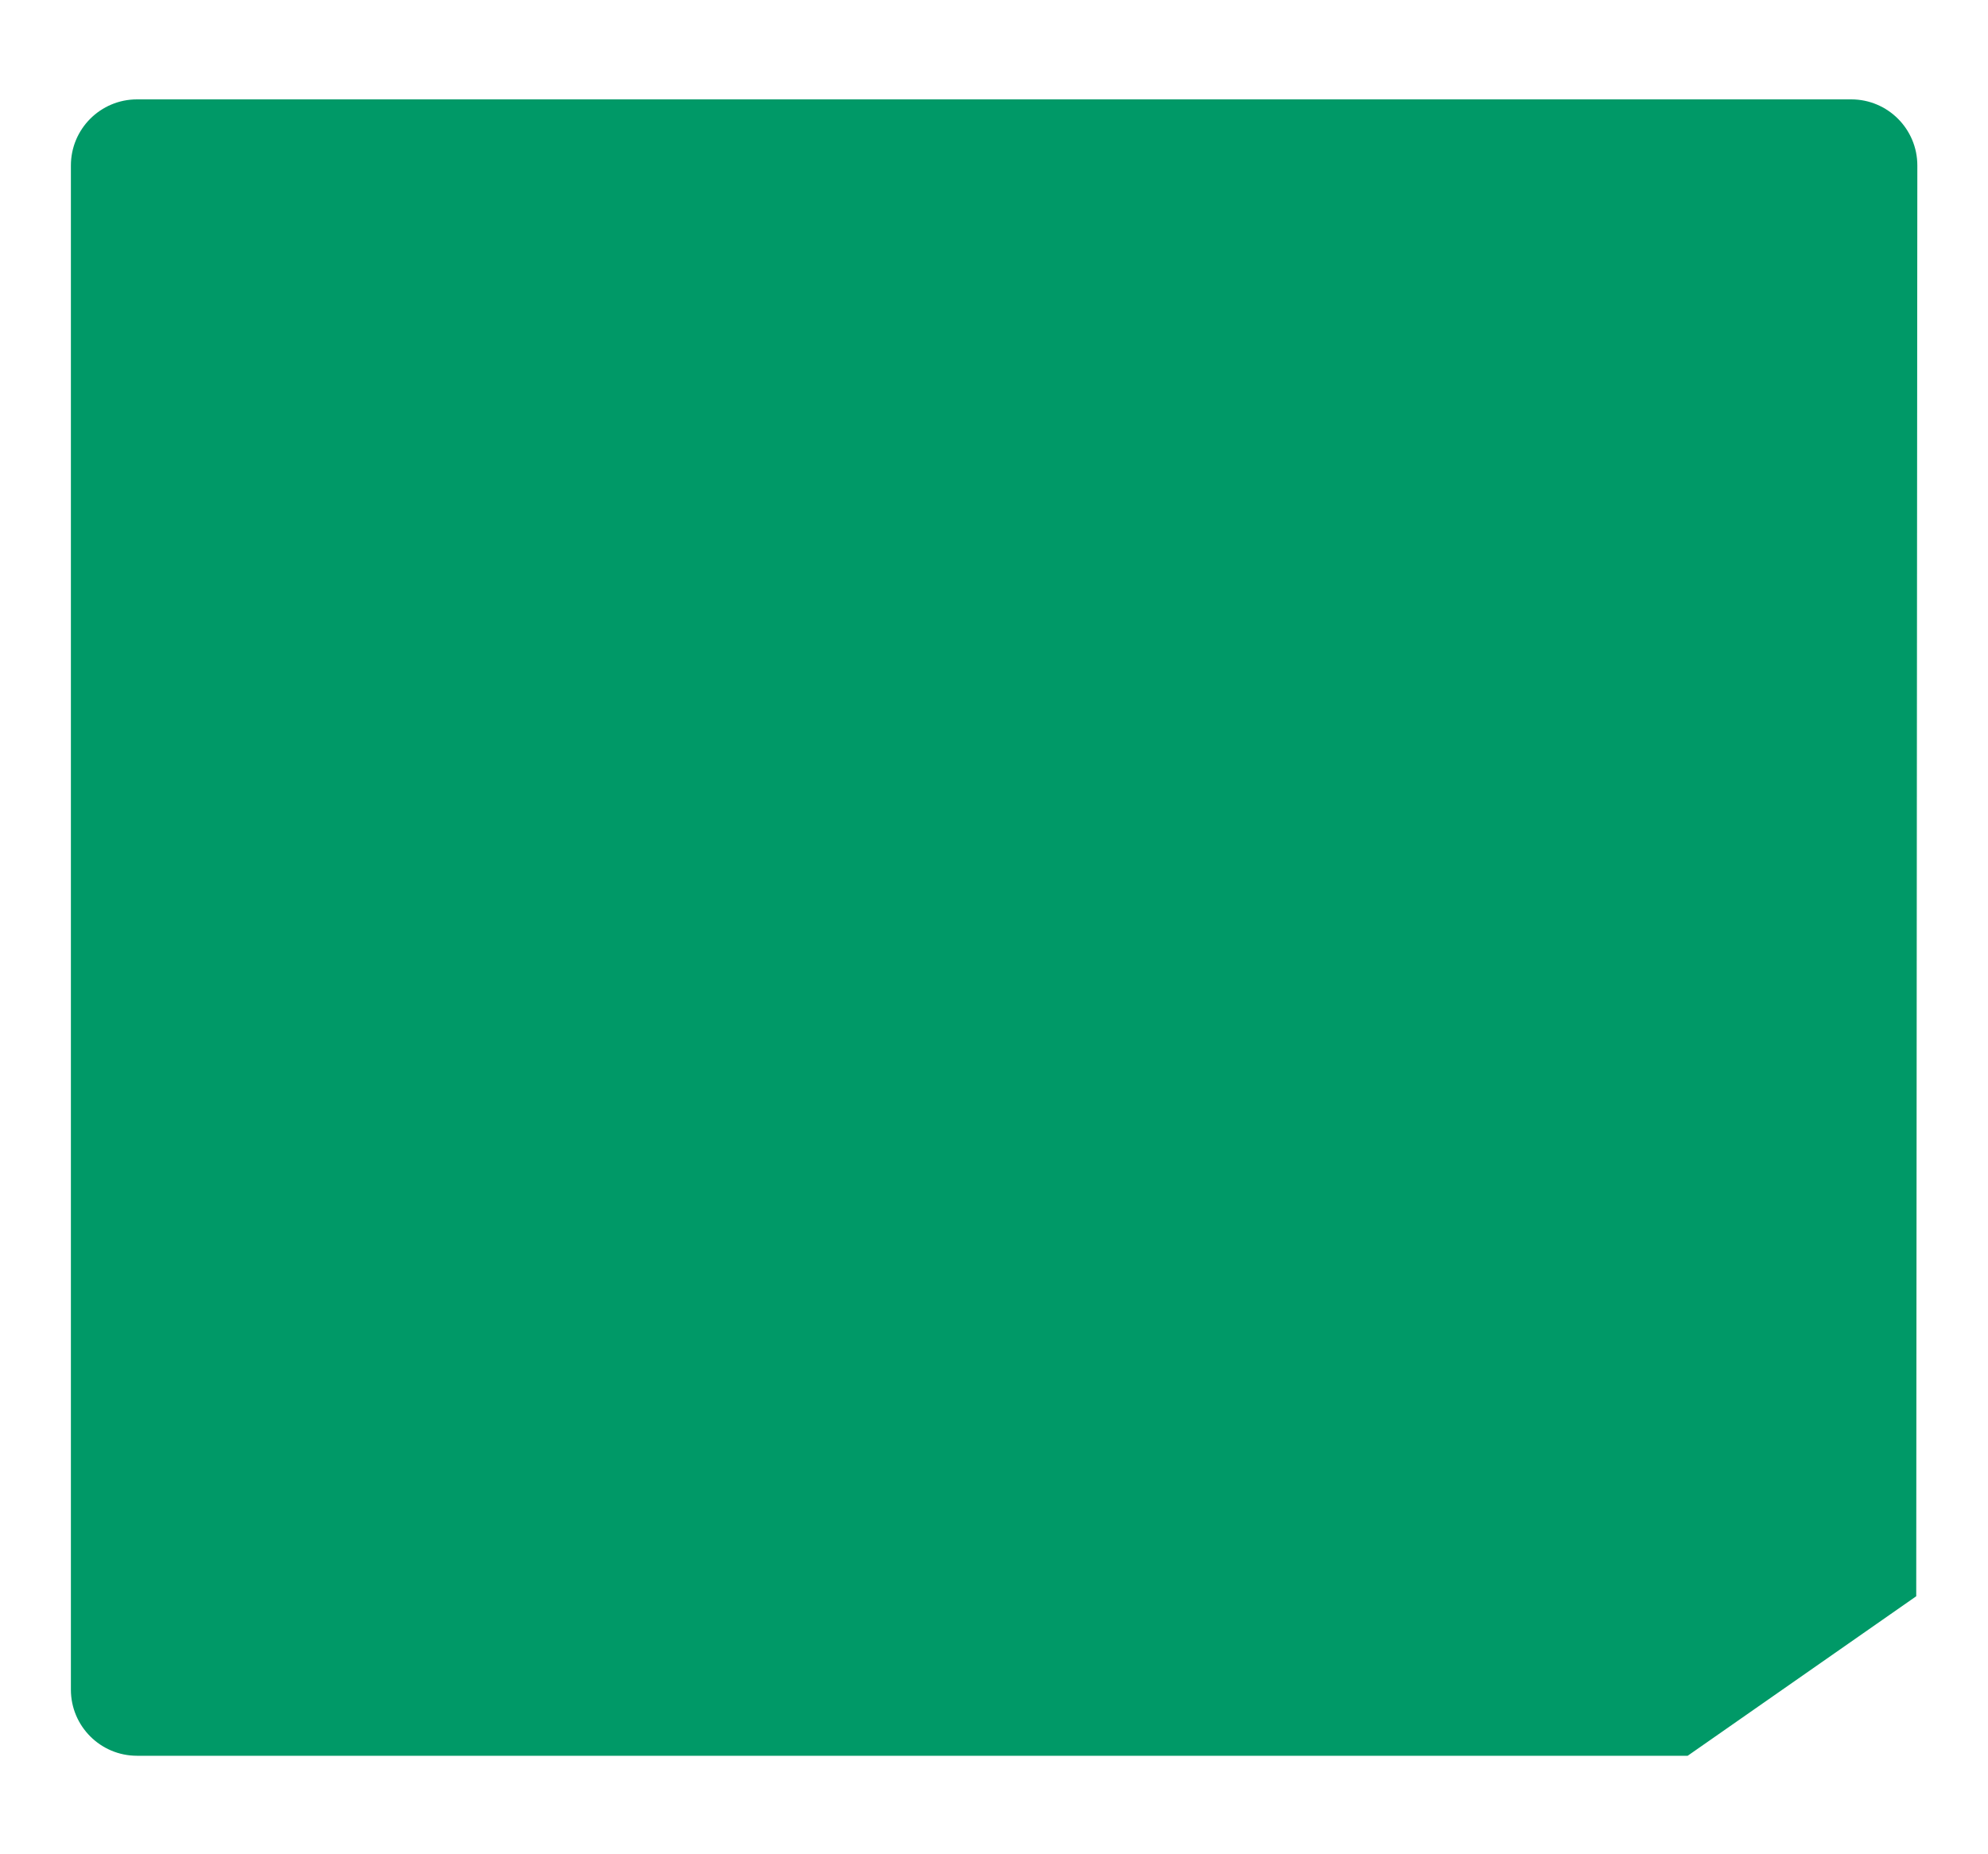 <?xml version="1.0" encoding="UTF-8"?>
<svg id="Popup_kaders" data-name="Popup kaders" xmlns="http://www.w3.org/2000/svg" xmlns:xlink="http://www.w3.org/1999/xlink" viewBox="0 0 253.2 236.16">
  <defs>
    <style>
      .cls-1 {
        fill: #009967;
        filter: url(#drop-shadow-9);
        stroke-width: 0px;
      }
    </style>
    <filter id="drop-shadow-9" filterUnits="userSpaceOnUse">
      <feOffset dx="0" dy="3"/>
      <feGaussianBlur result="blur" stdDeviation="3"/>
      <feFlood flood-color="#000" flood-opacity=".3"/>
      <feComposite in2="blur" operator="in"/>
      <feComposite in="SourceGraphic"/>
    </filter>
  </defs>
  <path class="cls-1" d="M17.45,9.66h218.33c4.65,0,8.42,3.77,8.42,8.42l-.14,182.27-29.11,20.32H17.45c-4.65,0-8.42-3.77-8.42-8.42V18.08c0-4.65,3.77-8.42,8.42-8.42Z"/>
</svg>